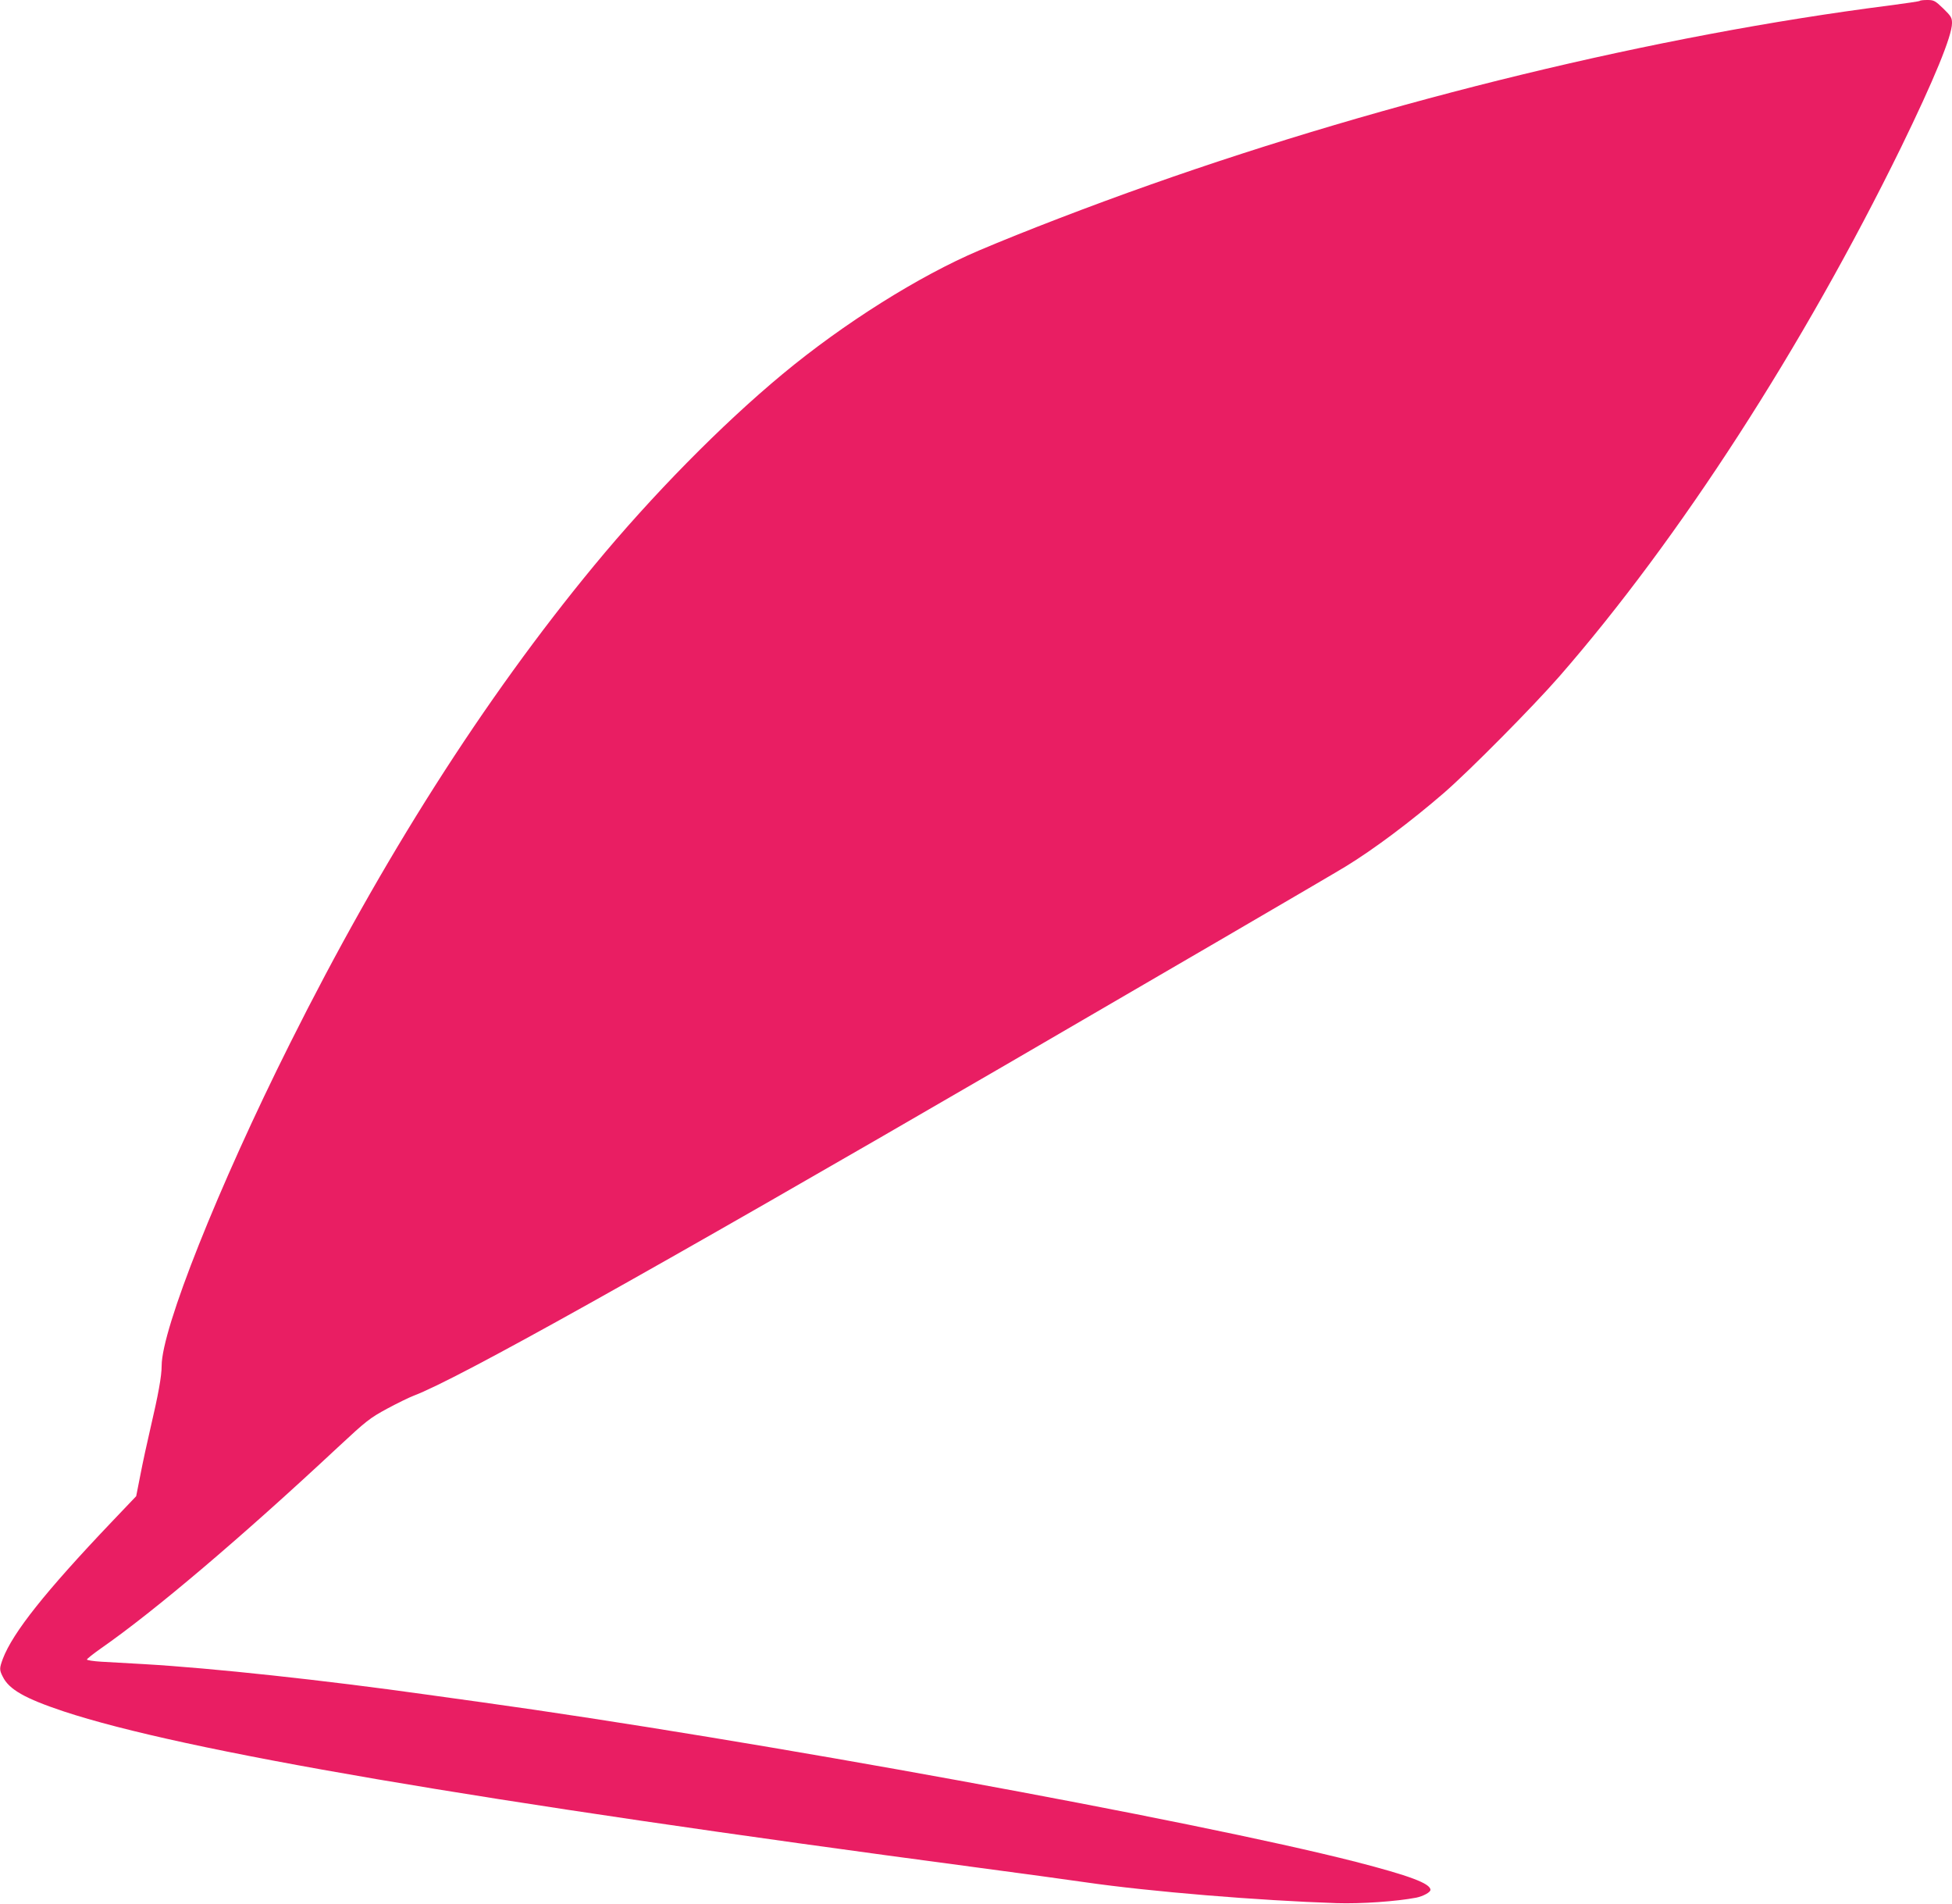 <?xml version="1.0" standalone="no"?>
<!DOCTYPE svg PUBLIC "-//W3C//DTD SVG 20010904//EN"
 "http://www.w3.org/TR/2001/REC-SVG-20010904/DTD/svg10.dtd">
<svg version="1.0" xmlns="http://www.w3.org/2000/svg"
 width="1280pt" height="1248pt" viewBox="0 0 1280 1248"
 preserveAspectRatio="xMidYMid meet">
<g transform="translate(0,1248) scale(0.1,-0.1)"
fill="#e91e63" stroke="none">
<path d="M12588 12474 c-3 -3 -93 -16 -199 -30 -1525 -195 -3273 -619 -4844
-1174 -394 -139 -828 -306 -1125 -432 -393 -167 -888 -478 -1289 -811 -399
-331 -855 -794 -1237 -1257 -721 -874 -1387 -1920 -1992 -3130 -470 -938 -842
-1873 -842 -2114 0 -69 -22 -189 -75 -416 -20 -85 -49 -219 -64 -297 l-28
-142 -160 -168 c-436 -458 -648 -725 -714 -897 -23 -63 -24 -73 -1 -118 41
-84 145 -143 400 -228 780 -258 2693 -585 6002 -1025 272 -36 586 -79 696 -95
428 -62 1139 -120 1649 -137 161 -5 390 11 522 36 44 9 93 35 93 51 0 42 -137
93 -490 184 -1058 270 -3968 802 -5730 1046 -124 17 -286 40 -360 50 -676 95
-1407 174 -1855 200 -104 6 -232 13 -282 16 -51 3 -93 10 -93 14 0 5 42 38 93
74 348 242 920 727 1553 1318 188 175 209 191 323 253 67 36 145 74 174 85
284 107 1517 795 3872 2163 859 499 2156 1255 2240 1307 182 111 429 296 645
483 167 145 582 564 755 762 789 905 1601 2163 2241 3469 216 443 334 730 334
814 0 36 -6 46 -57 96 -53 51 -62 56 -104 56 -25 0 -48 -2 -51 -6z"/>
</g>
</svg>
